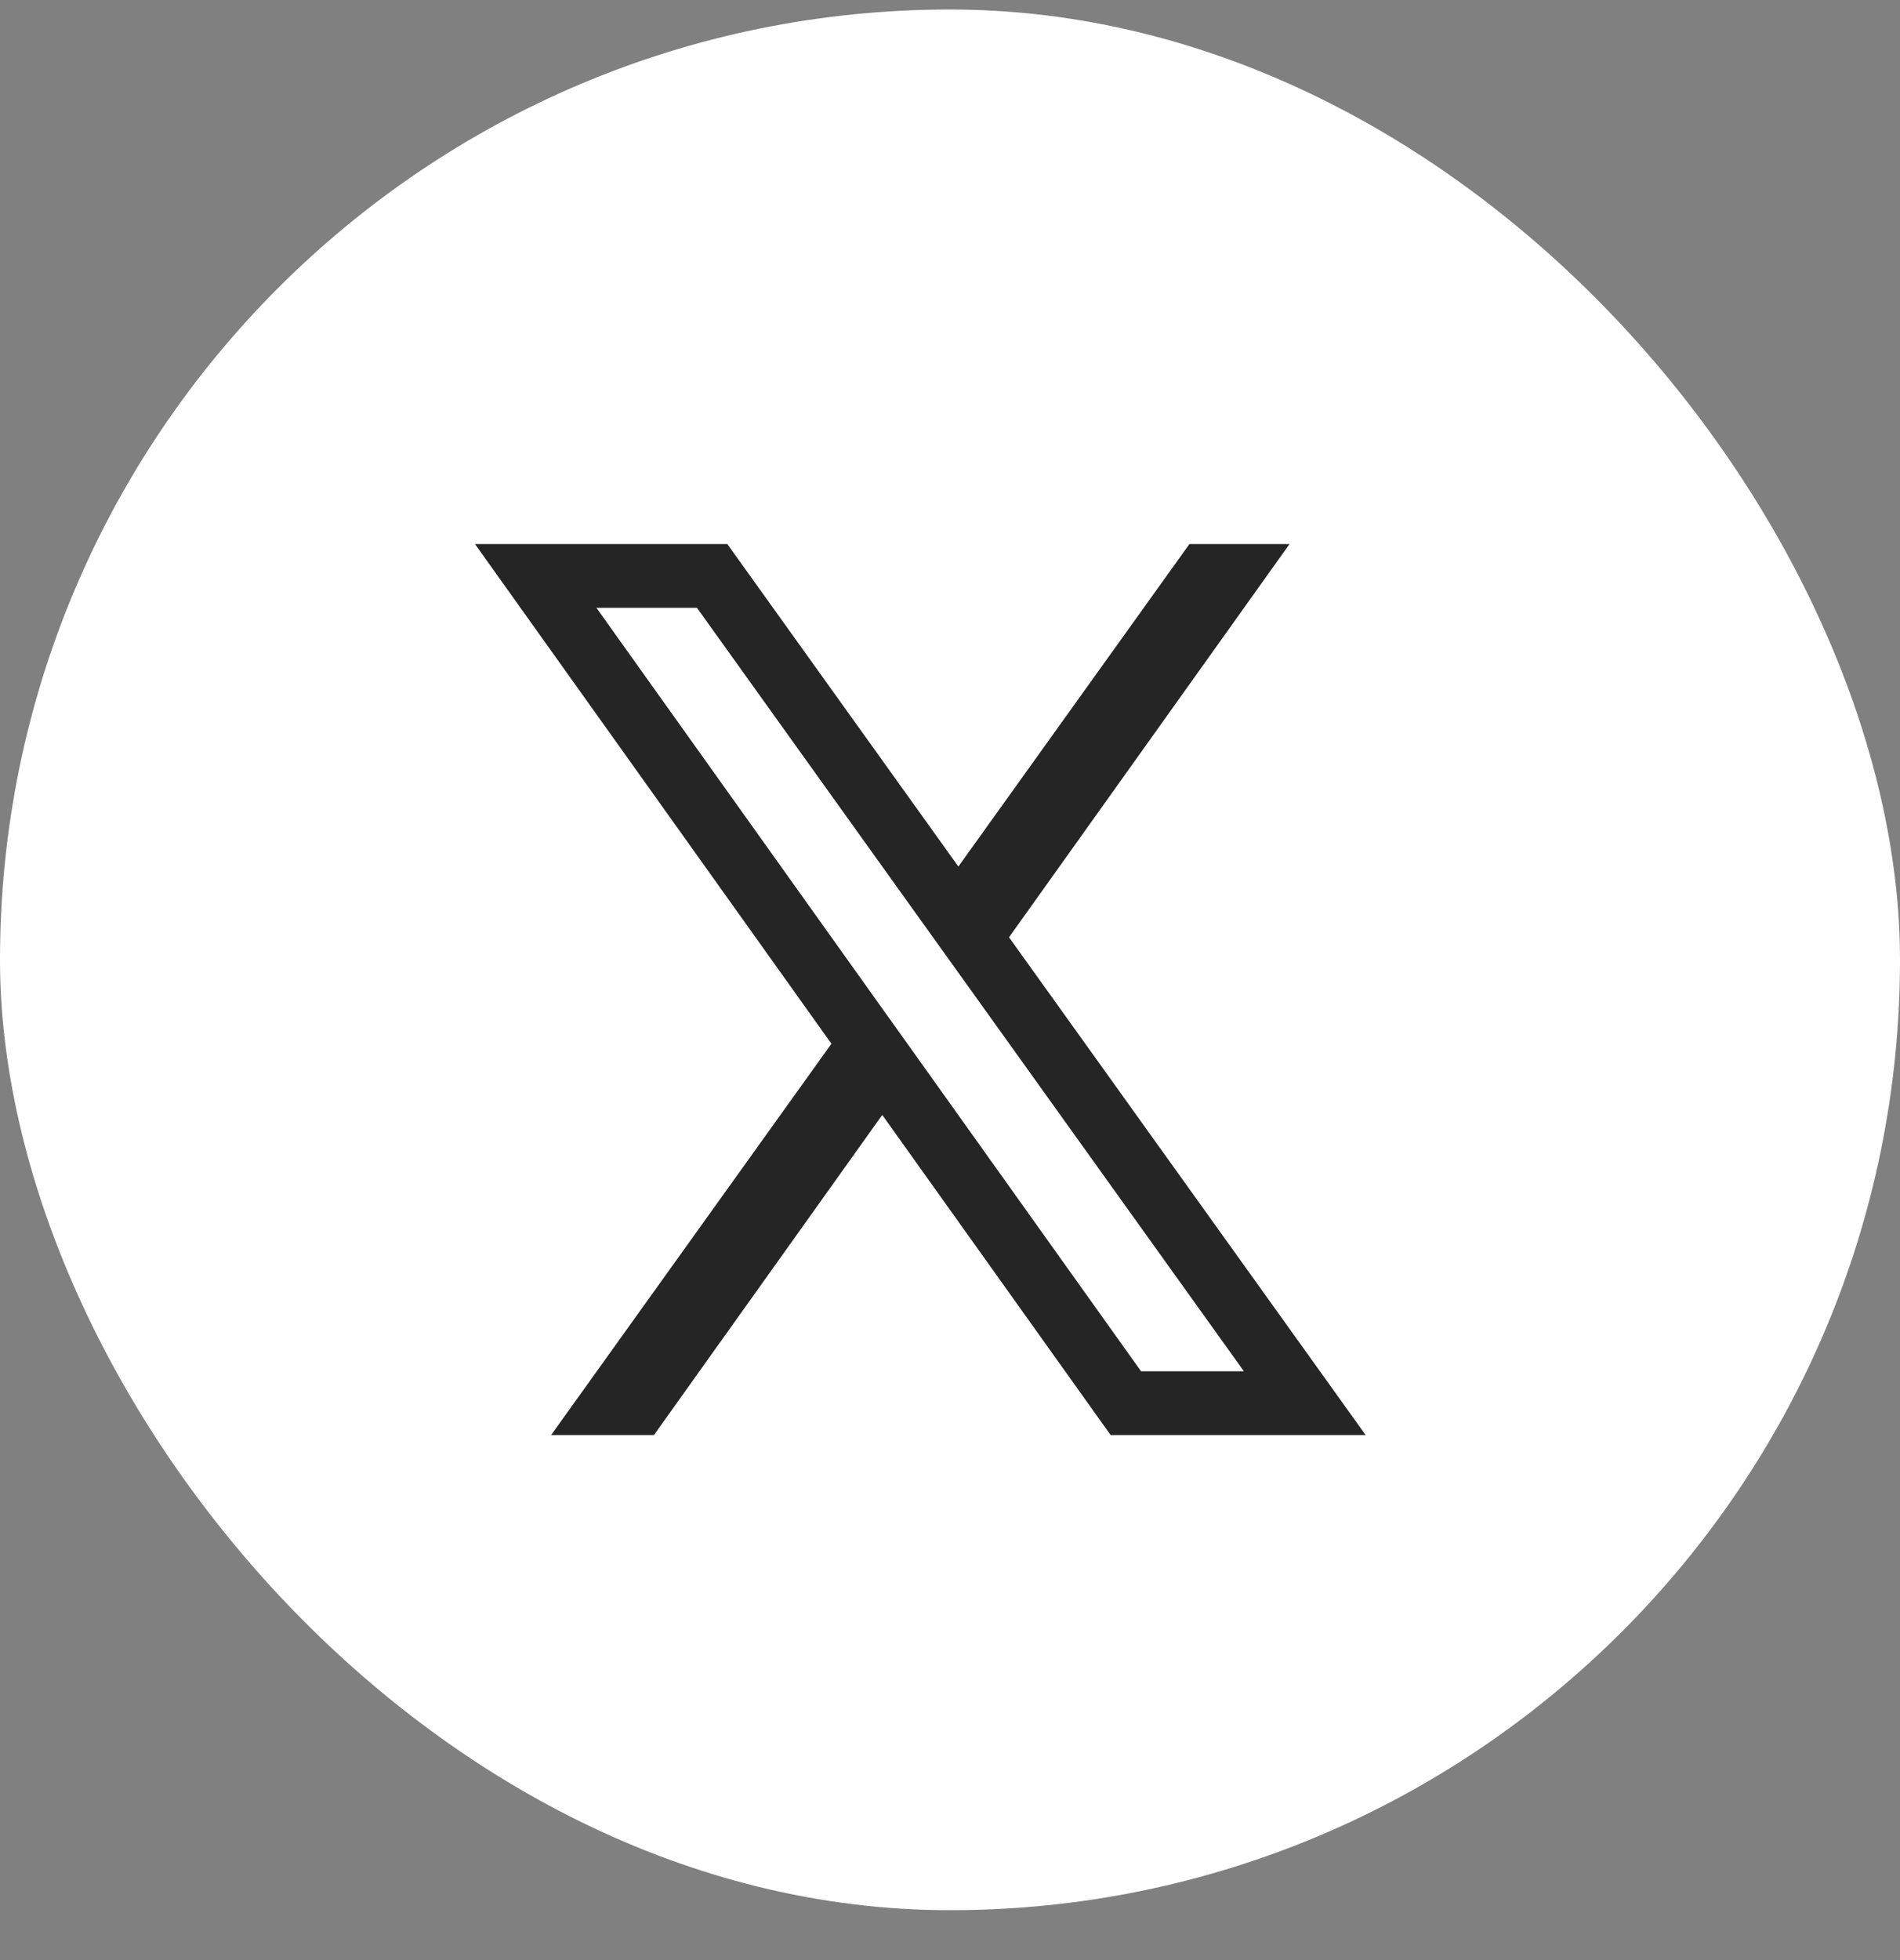 <svg width="32" height="33" viewBox="0 0 32 33" fill="none" xmlns="http://www.w3.org/2000/svg">
<rect x="0" y="0" width="32" height="33" fill="#808080" stroke="none"/>
<rect y="0.16" width="32" height="32" rx="16" fill="white"/>
<path d="M16.994 15.78L21.718 9.16H20.032L16.141 14.589L12.25 9.16H8L14.003 17.572L9.282 24.16H11.014L14.859 18.771L18.705 24.16H23L16.994 15.78ZM15.499 17.875L14.644 16.678L10.045 10.233H11.738L15.5 15.483L16.355 16.675L20.95 23.087H19.218L15.499 17.875Z" fill="#252525"/>
</svg>
